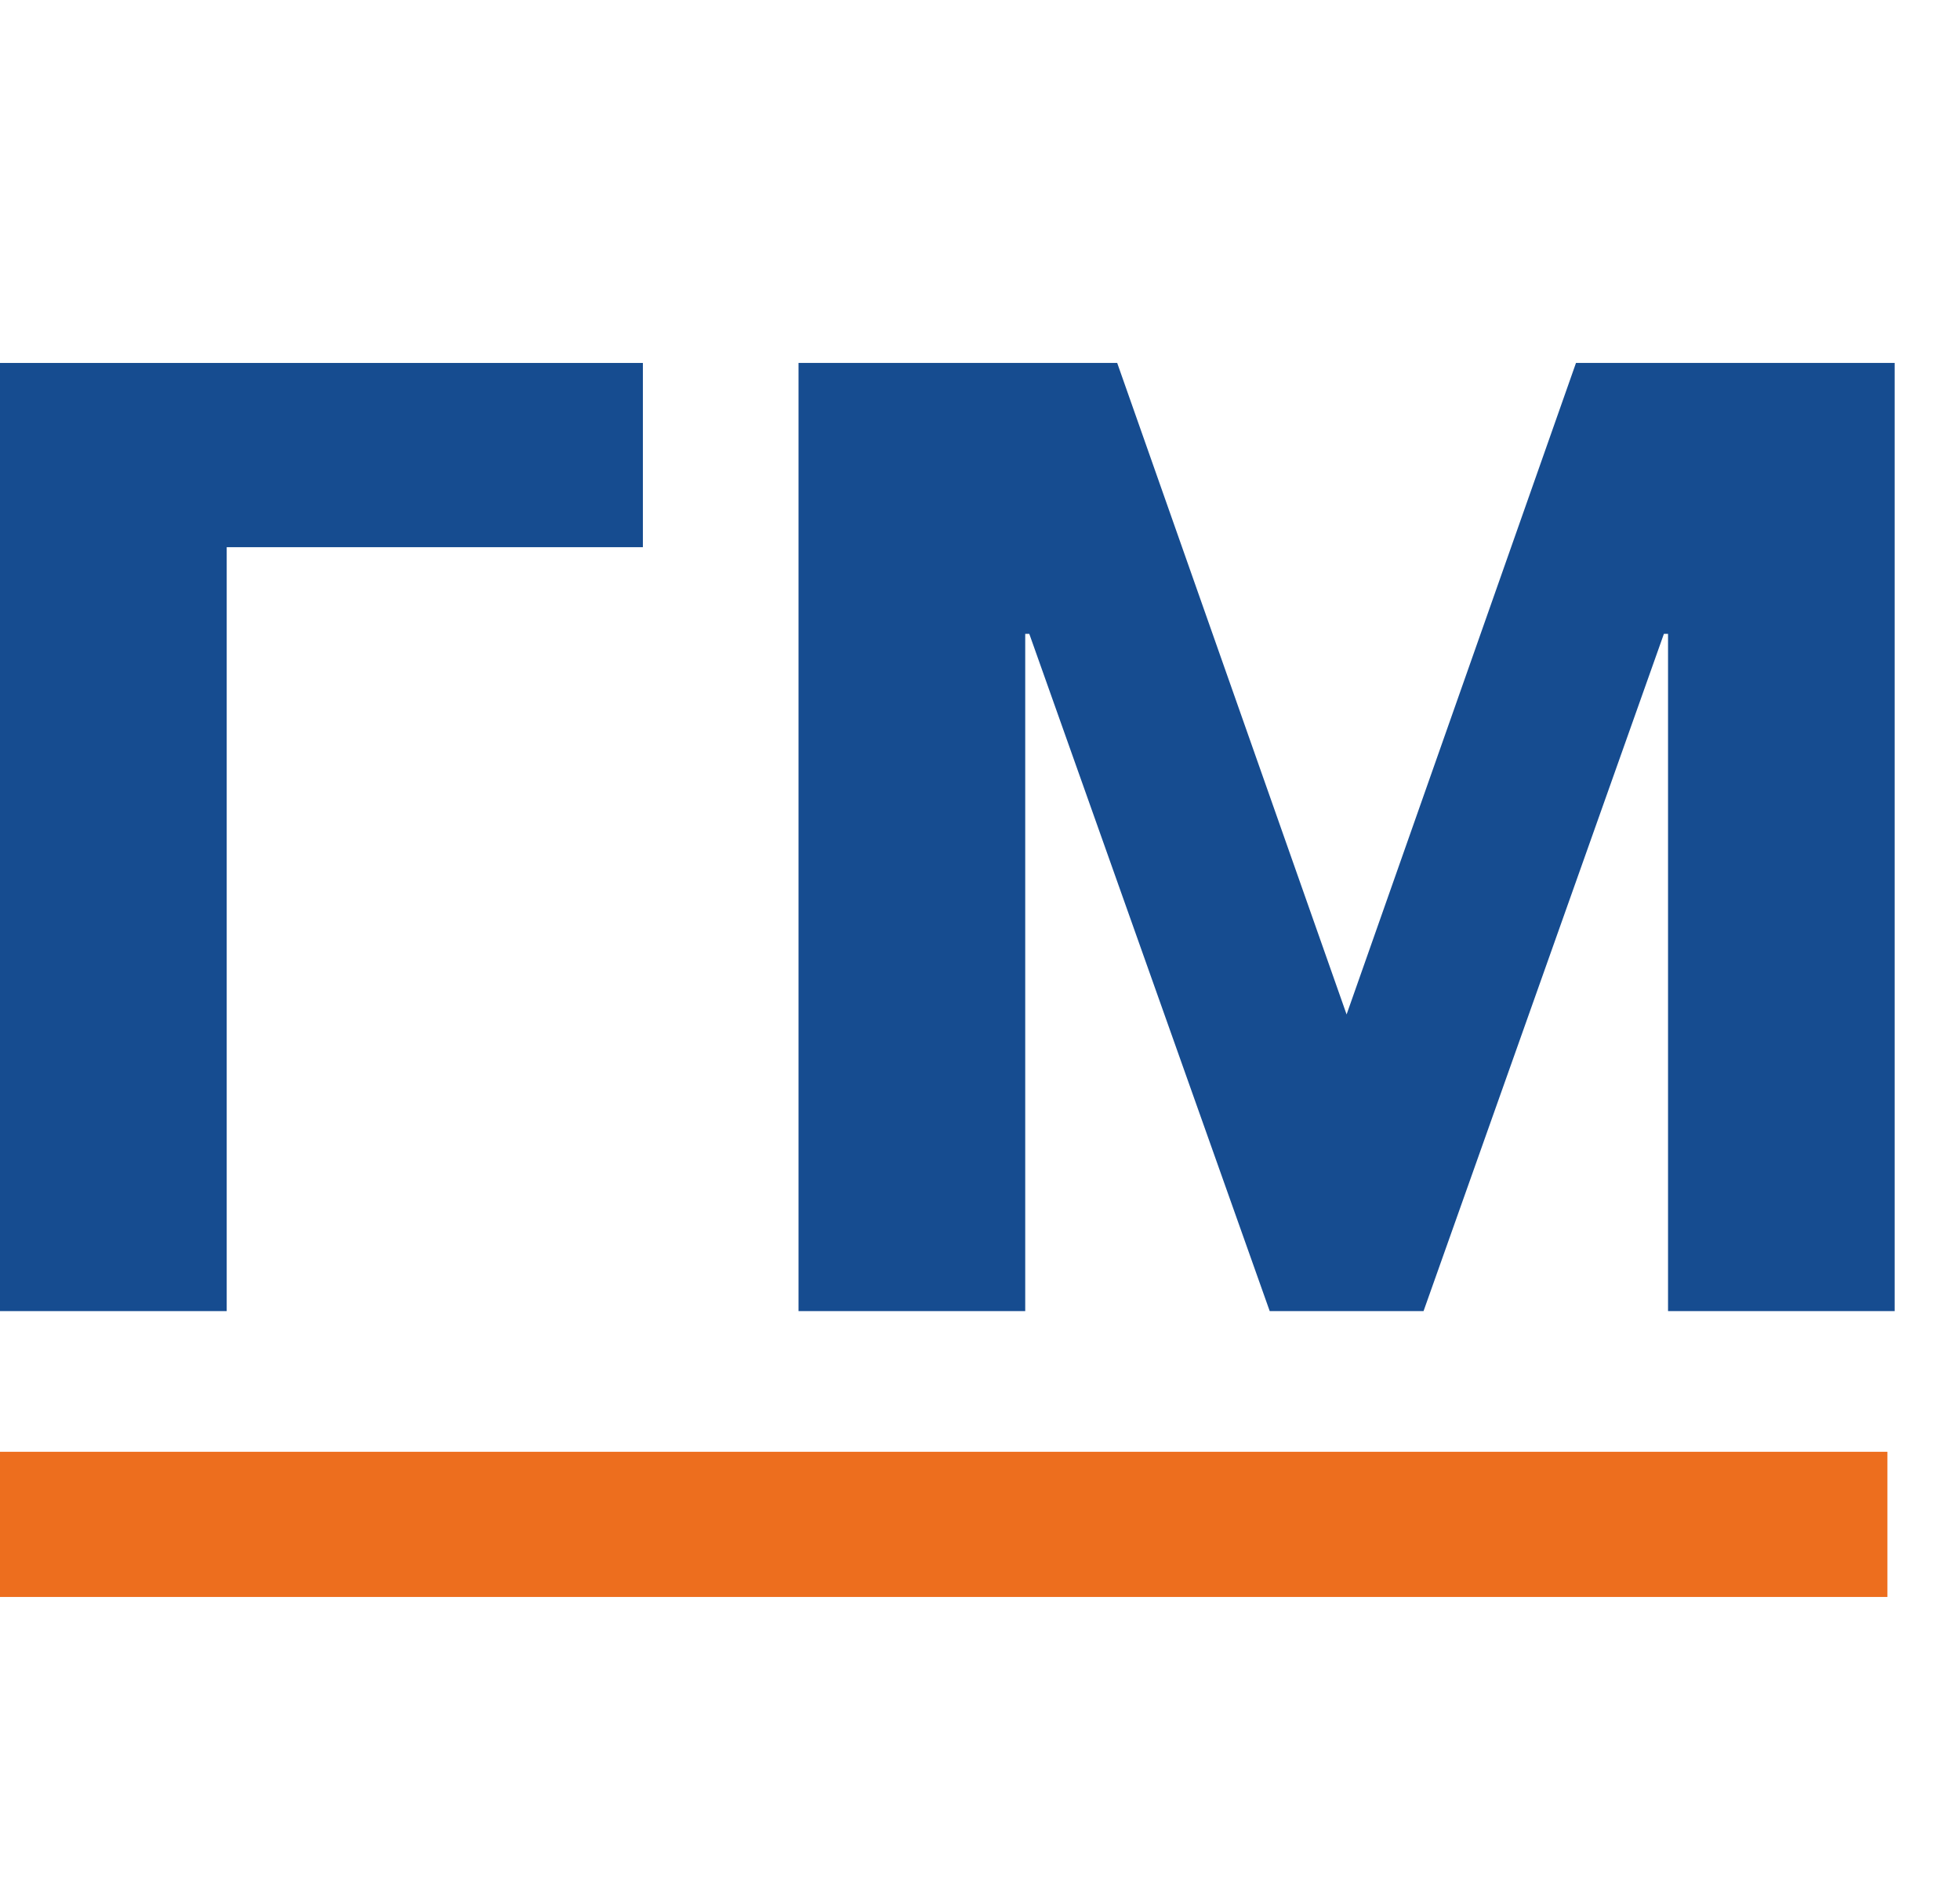 <svg width="27" height="26" viewBox="0 0 27 26" fill="none" xmlns="http://www.w3.org/2000/svg">
<path fill-rule="evenodd" clip-rule="evenodd" d="M0 20H26V22H0V20Z" fill="#ED6E1E"/>
<path d="M3.123 7.538H8.856V5H0V18.062H3.123V7.538Z" fill="#164C90"/>
<path d="M17.491 18.062H19.61L22.921 8.732H22.978V18.062H26.1V5H21.71L18.55 13.975L15.39 5H11V18.062H14.123V8.732H14.179L17.491 18.062Z" fill="#164C90"/>
</svg>
